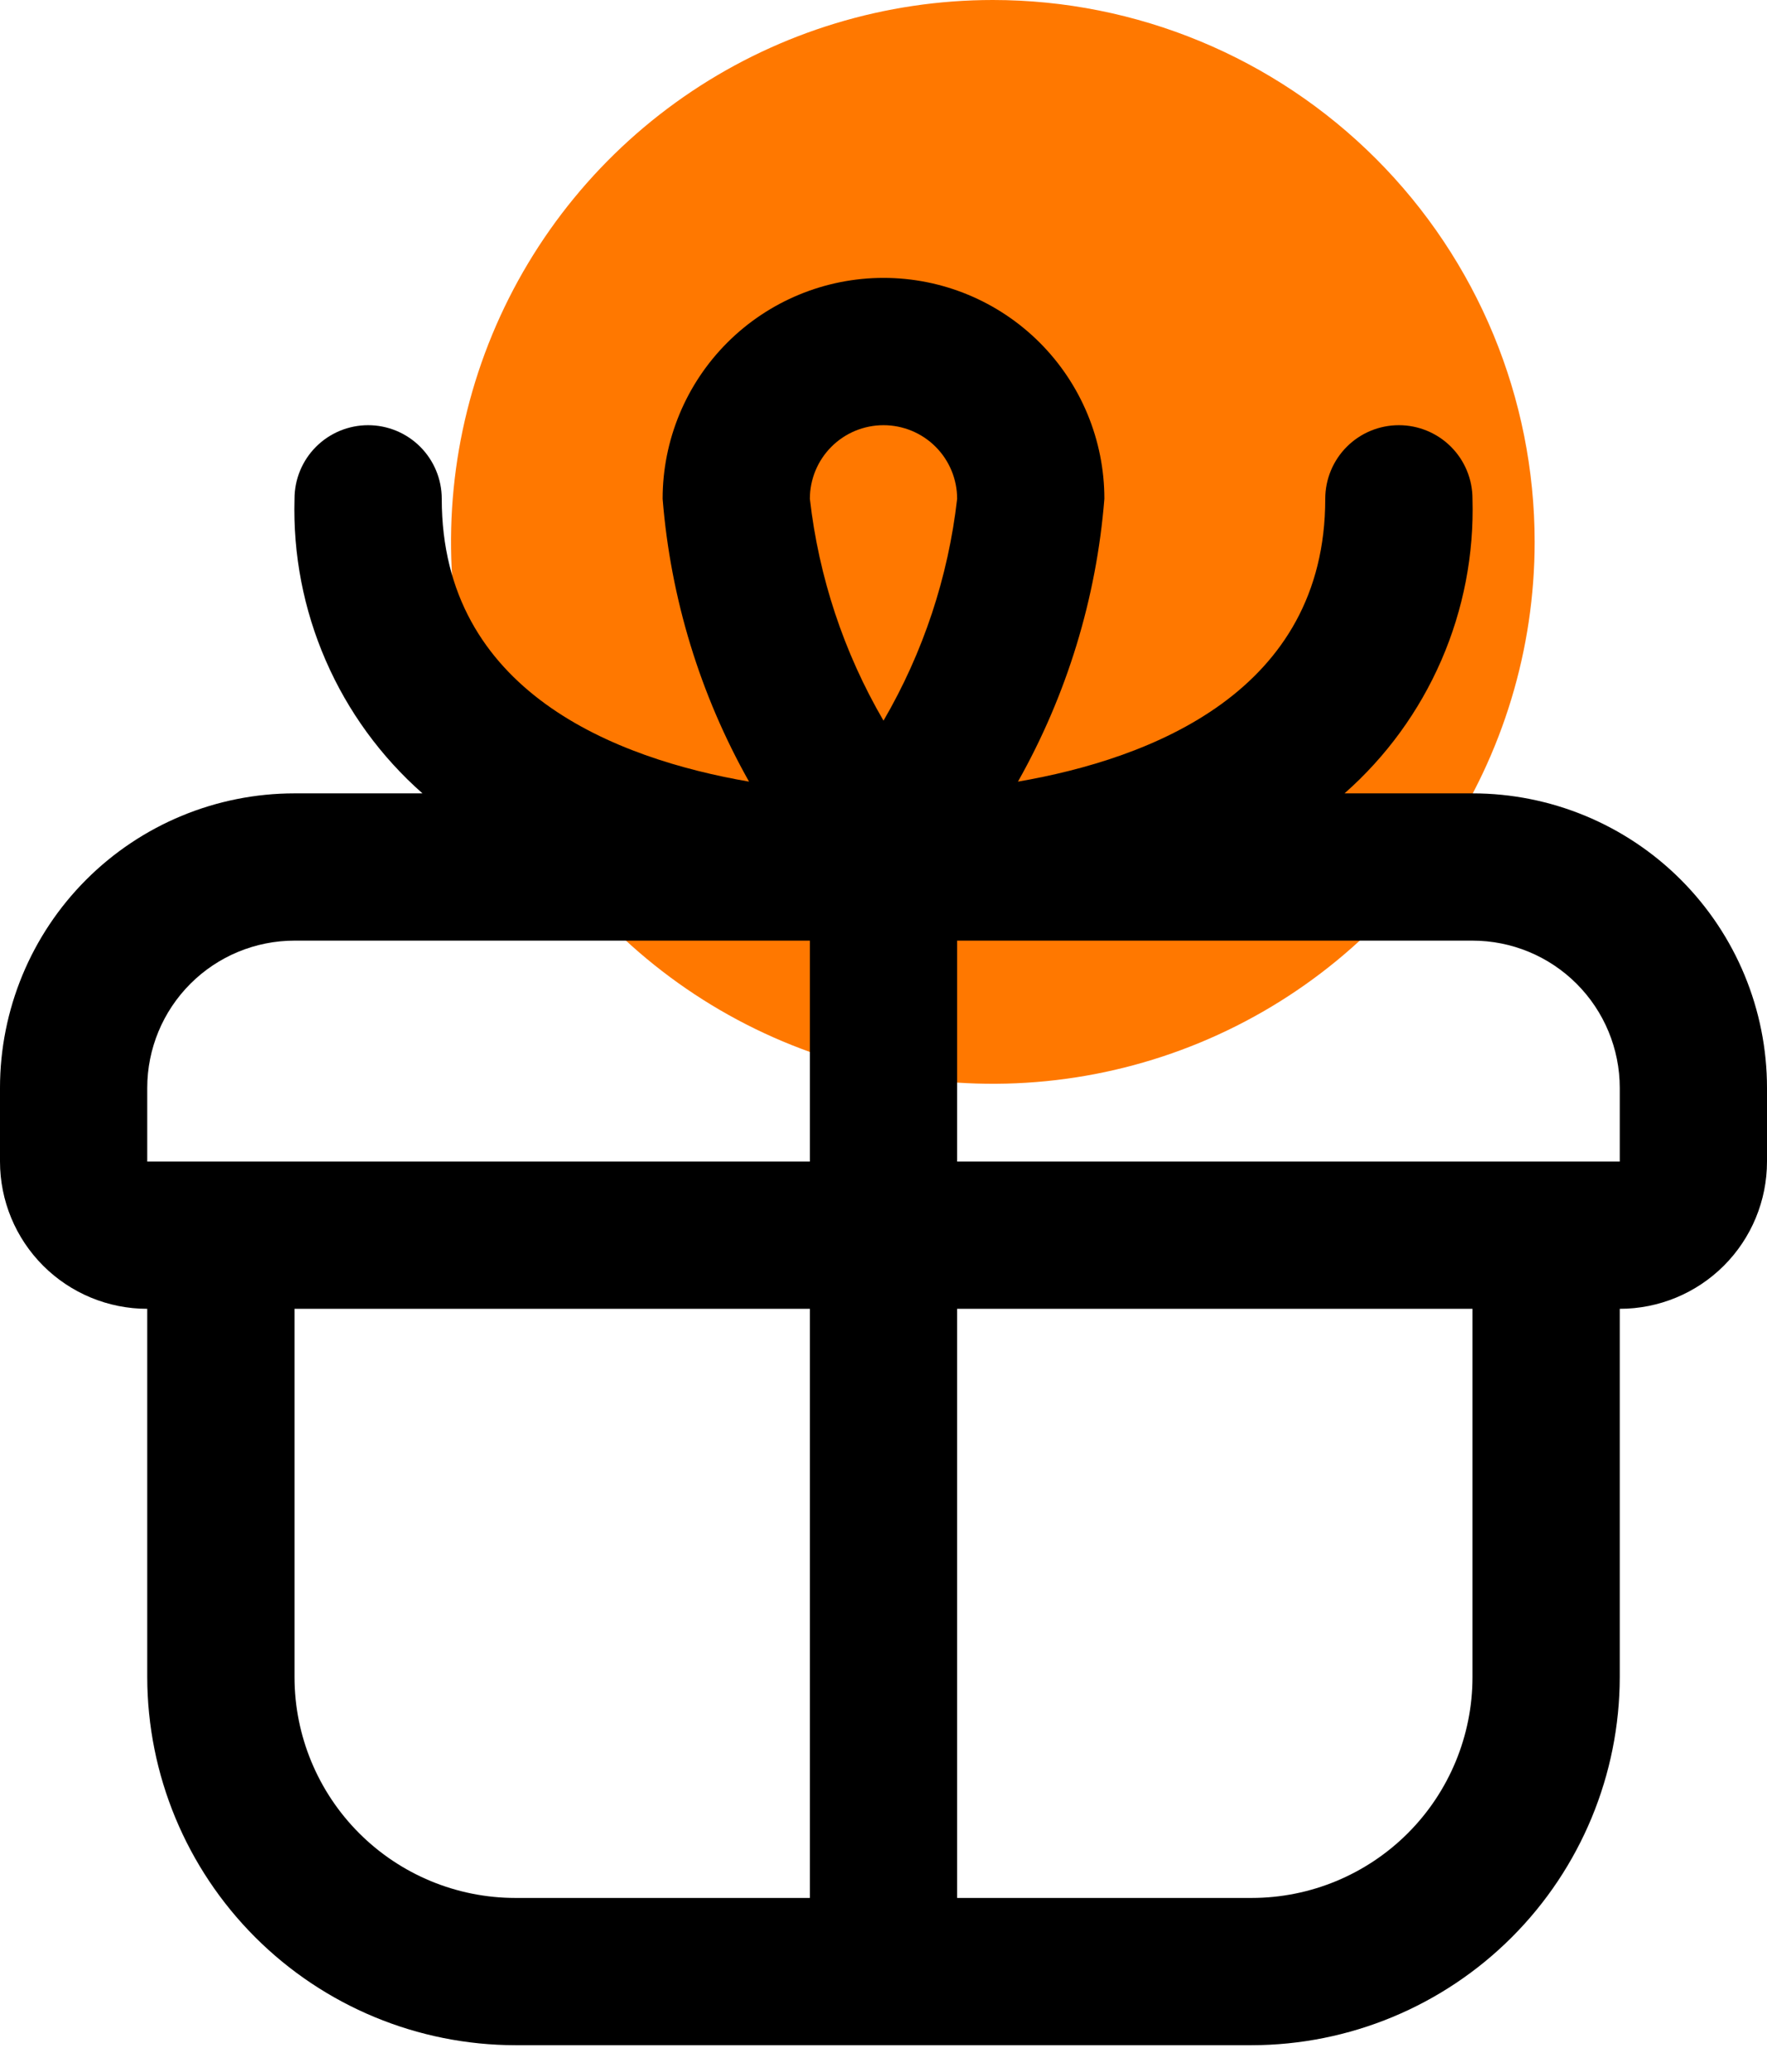 <svg width="58" height="68" viewBox="0 0 58 68" fill="none" xmlns="http://www.w3.org/2000/svg">
<path d="M32.589 0C29.071 0 25.633 1.043 22.708 2.997C19.784 4.951 17.504 7.729 16.158 10.978C14.812 14.228 14.46 17.804 15.146 21.253C15.833 24.703 17.526 27.872 20.014 30.359C22.501 32.846 25.669 34.54 29.119 35.226C32.569 35.912 36.145 35.56 39.394 34.214C42.644 32.868 45.421 30.589 47.376 27.664C49.33 24.74 50.373 21.301 50.373 17.784C50.373 13.067 48.499 8.544 45.164 5.209C41.829 1.874 37.305 0 32.589 0Z" fill="#FF7800"/>
<g clip-path="url(#clip0_611_2483)">
<path d="M48.333 26.037H44.133C45.5 24.832 46.584 23.342 47.31 21.671C48.036 20.001 48.385 18.191 48.333 16.37C48.333 15.729 48.079 15.114 47.626 14.661C47.172 14.208 46.558 13.954 45.917 13.954C45.276 13.954 44.661 14.208 44.208 14.661C43.755 15.114 43.5 15.729 43.5 16.37C43.5 22.707 37.77 24.901 33.413 25.652C35.021 22.801 35.989 19.634 36.25 16.37C36.25 14.447 35.486 12.603 34.127 11.244C32.767 9.884 30.923 9.12 29 9.12C27.077 9.12 25.233 9.884 23.873 11.244C22.514 12.603 21.75 14.447 21.75 16.37C22.011 19.634 22.979 22.801 24.587 25.652C20.23 24.901 14.5 22.707 14.5 16.37C14.5 15.729 14.245 15.114 13.792 14.661C13.339 14.208 12.724 13.954 12.083 13.954C11.442 13.954 10.828 14.208 10.374 14.661C9.921 15.114 9.667 15.729 9.667 16.37C9.615 18.191 9.964 20.001 10.69 21.671C11.416 23.342 12.5 24.832 13.867 26.037H9.667C7.103 26.037 4.644 27.055 2.831 28.868C1.018 30.681 0 33.14 0 35.703L0 38.12C0 39.402 0.509 40.631 1.416 41.538C2.322 42.444 3.551 42.953 4.833 42.953V55.037C4.837 58.24 6.111 61.312 8.377 63.577C10.642 65.842 13.713 67.116 16.917 67.12H41.083C44.287 67.116 47.358 65.842 49.623 63.577C51.889 61.312 53.163 58.24 53.167 55.037V42.953C54.449 42.953 55.678 42.444 56.584 41.538C57.491 40.631 58 39.402 58 38.12V35.703C58 33.14 56.982 30.681 55.169 28.868C53.356 27.055 50.897 26.037 48.333 26.037ZM29 13.954C29.641 13.954 30.256 14.208 30.709 14.661C31.162 15.114 31.417 15.729 31.417 16.37C31.125 18.939 30.302 21.418 29 23.651C27.698 21.418 26.875 18.939 26.583 16.37C26.583 15.729 26.838 15.114 27.291 14.661C27.744 14.208 28.359 13.954 29 13.954ZM4.833 35.703C4.833 34.422 5.343 33.192 6.249 32.286C7.155 31.379 8.385 30.87 9.667 30.87H26.583V38.12H4.833V35.703ZM9.667 55.037V42.953H26.583V62.287H16.917C14.994 62.287 13.15 61.523 11.79 60.163C10.431 58.804 9.667 56.96 9.667 55.037ZM48.333 55.037C48.333 56.96 47.569 58.804 46.21 60.163C44.85 61.523 43.006 62.287 41.083 62.287H31.417V42.953H48.333V55.037ZM31.417 38.12V30.87H48.333C49.615 30.87 50.845 31.379 51.751 32.286C52.657 33.192 53.167 34.422 53.167 35.703V38.12H31.417Z" fill="black"/>
</g>
<defs>
<clipPath id="clip0_611_2483">
<rect width="58" height="58" fill="white" transform="translate(0 9.12)"/>
</clipPath>
</defs>
</svg>
